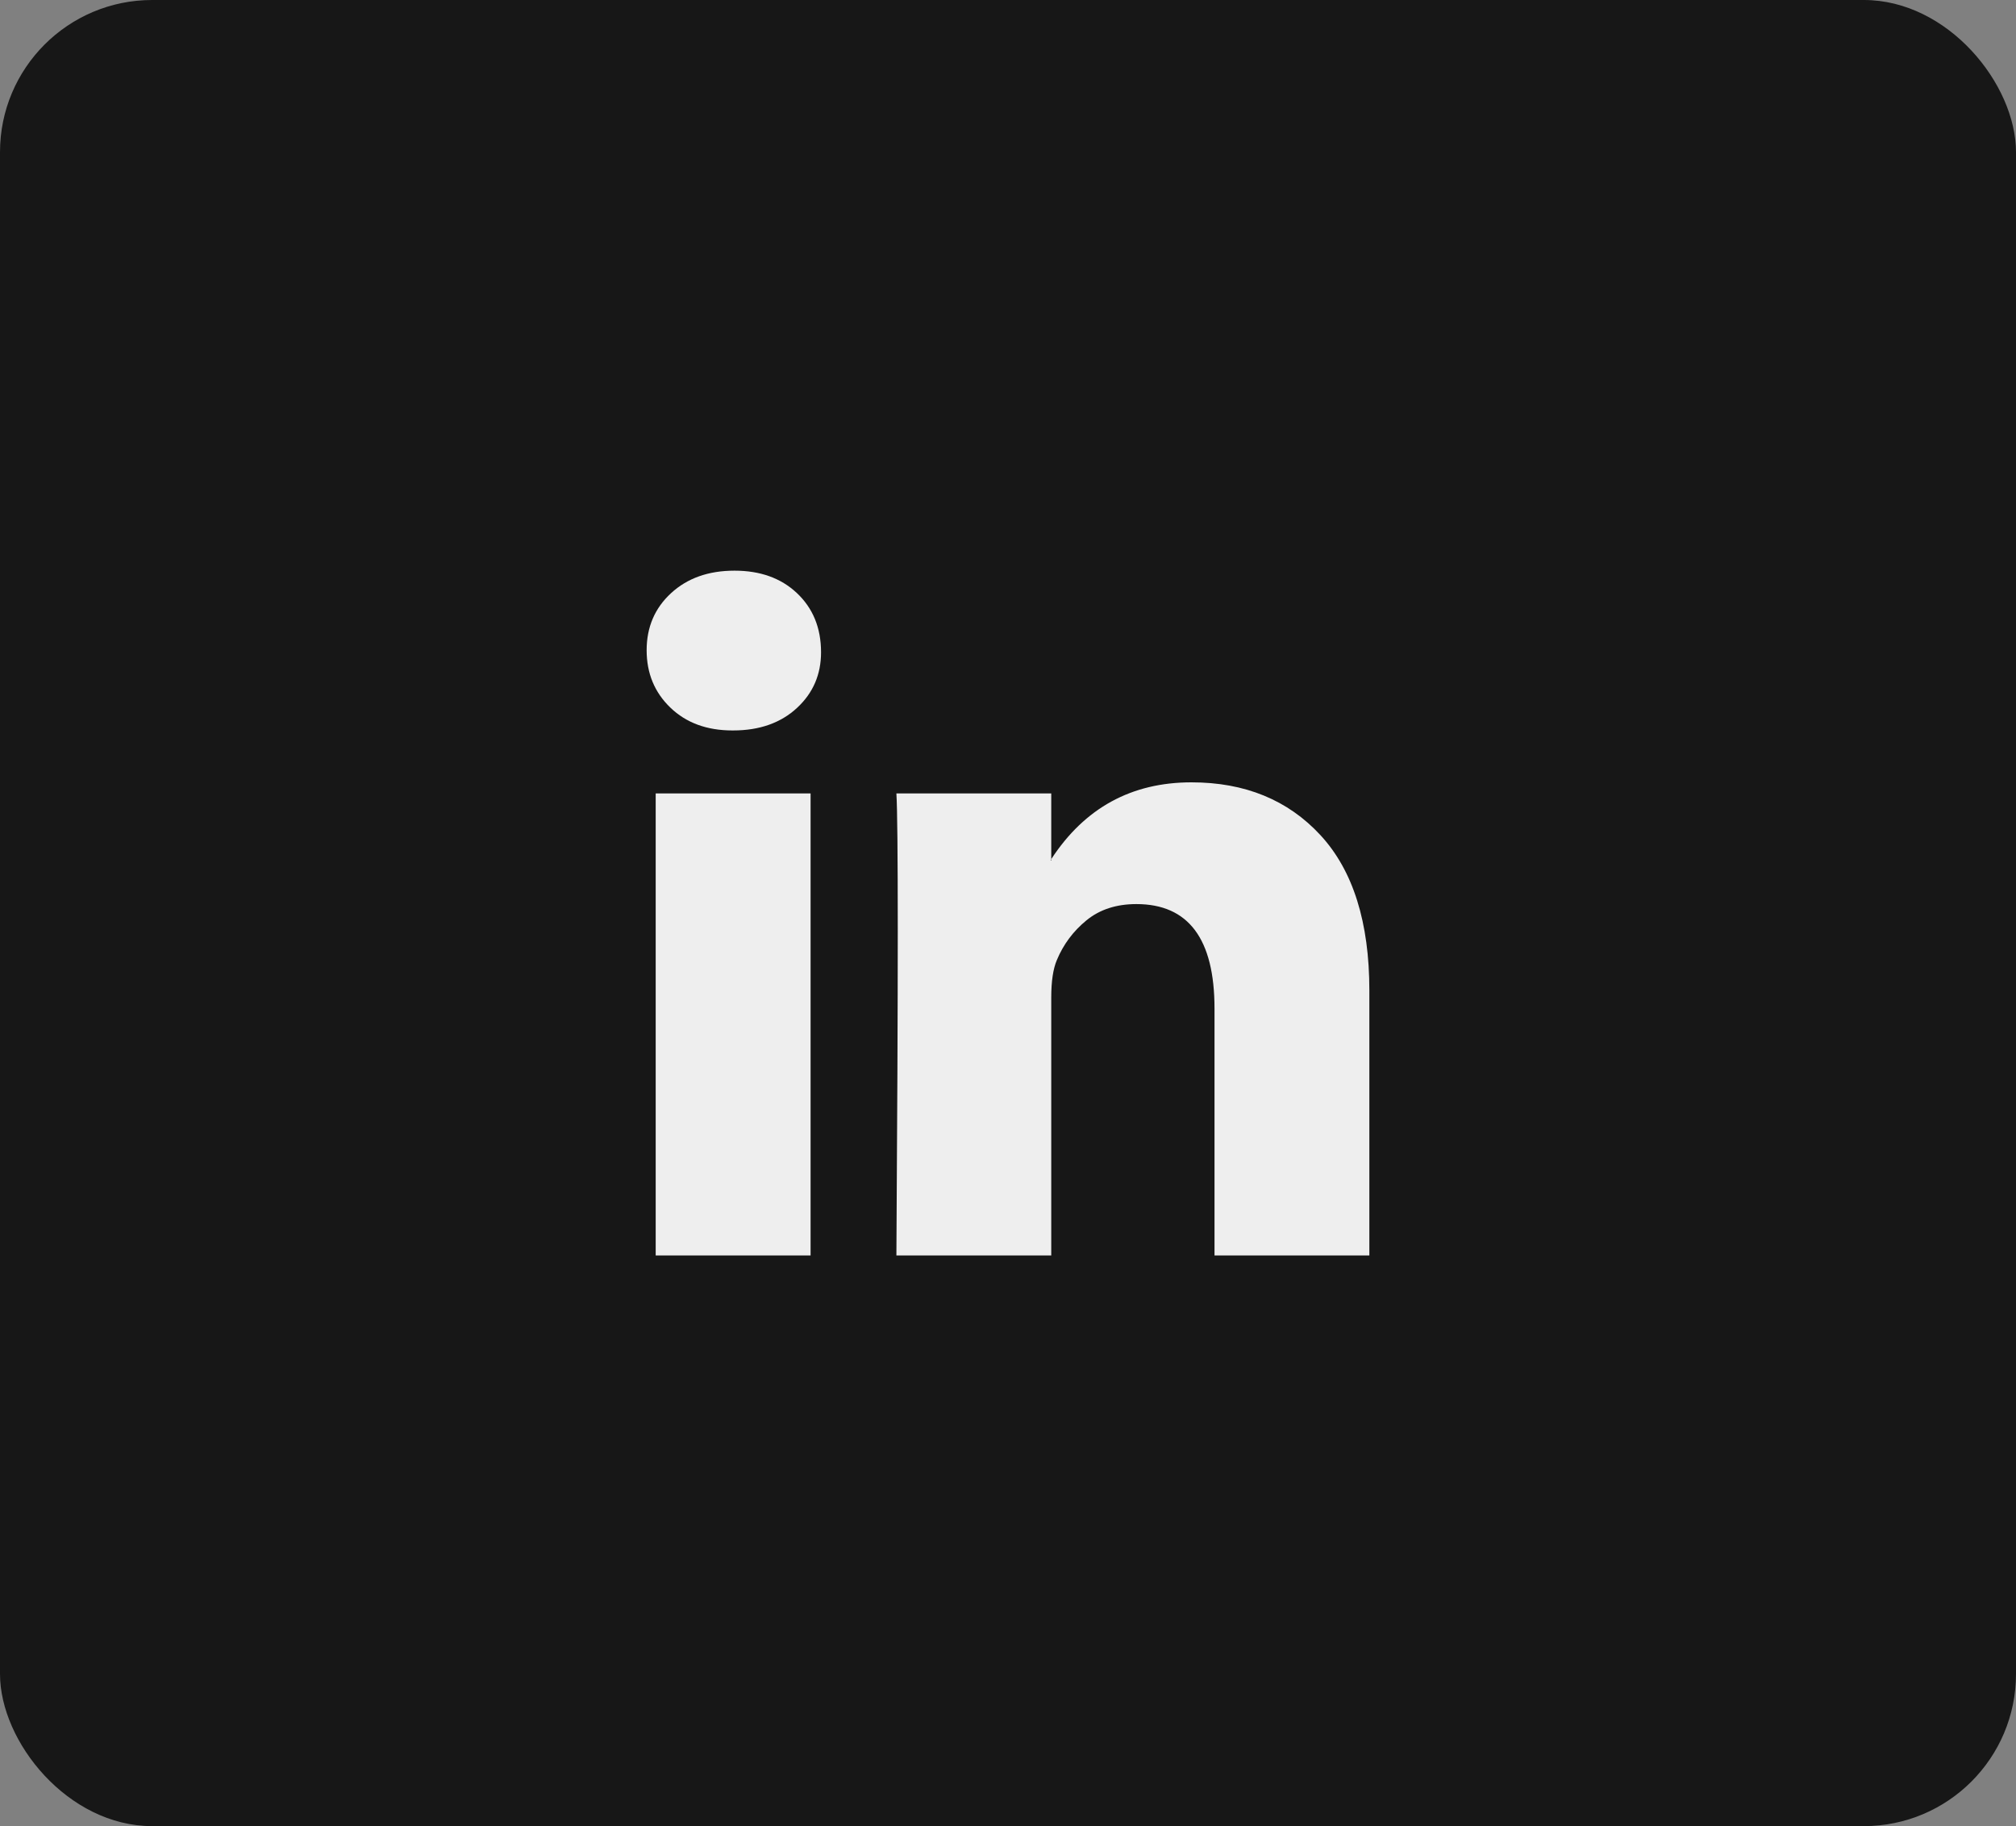 <svg width="53" height="48" viewBox="0 0 53 48" fill="none" xmlns="http://www.w3.org/2000/svg">
<rect x="0" y="0" width="53" height="48" fill="#808080" stroke="none"/>
<rect width="53" height="48" rx="4" fill="#171717"/>
<path d="M17 17.091C17 16.485 17.214 15.985 17.642 15.591C18.07 15.197 18.626 15 19.311 15C19.983 15 20.527 15.194 20.943 15.582C21.371 15.982 21.585 16.503 21.585 17.145C21.585 17.727 21.377 18.212 20.961 18.6C20.534 19 19.971 19.2 19.274 19.2H19.256C18.583 19.2 18.039 19 17.624 18.6C17.208 18.2 17 17.697 17 17.091ZM17.238 33V20.855H21.31V33H17.238ZM23.566 33H27.637V26.218C27.637 25.794 27.686 25.467 27.784 25.236C27.955 24.824 28.215 24.476 28.563 24.191C28.912 23.906 29.349 23.764 29.875 23.764C31.244 23.764 31.929 24.679 31.929 26.509V33H36V26.036C36 24.242 35.572 22.882 34.716 21.954C33.86 21.027 32.729 20.564 31.323 20.564C29.746 20.564 28.517 21.236 27.637 22.582V22.618H27.619L27.637 22.582V20.855H23.566C23.59 21.242 23.602 22.448 23.602 24.473C23.602 26.497 23.59 29.339 23.566 33Z" fill="#EEEEEE"/>
</svg>
